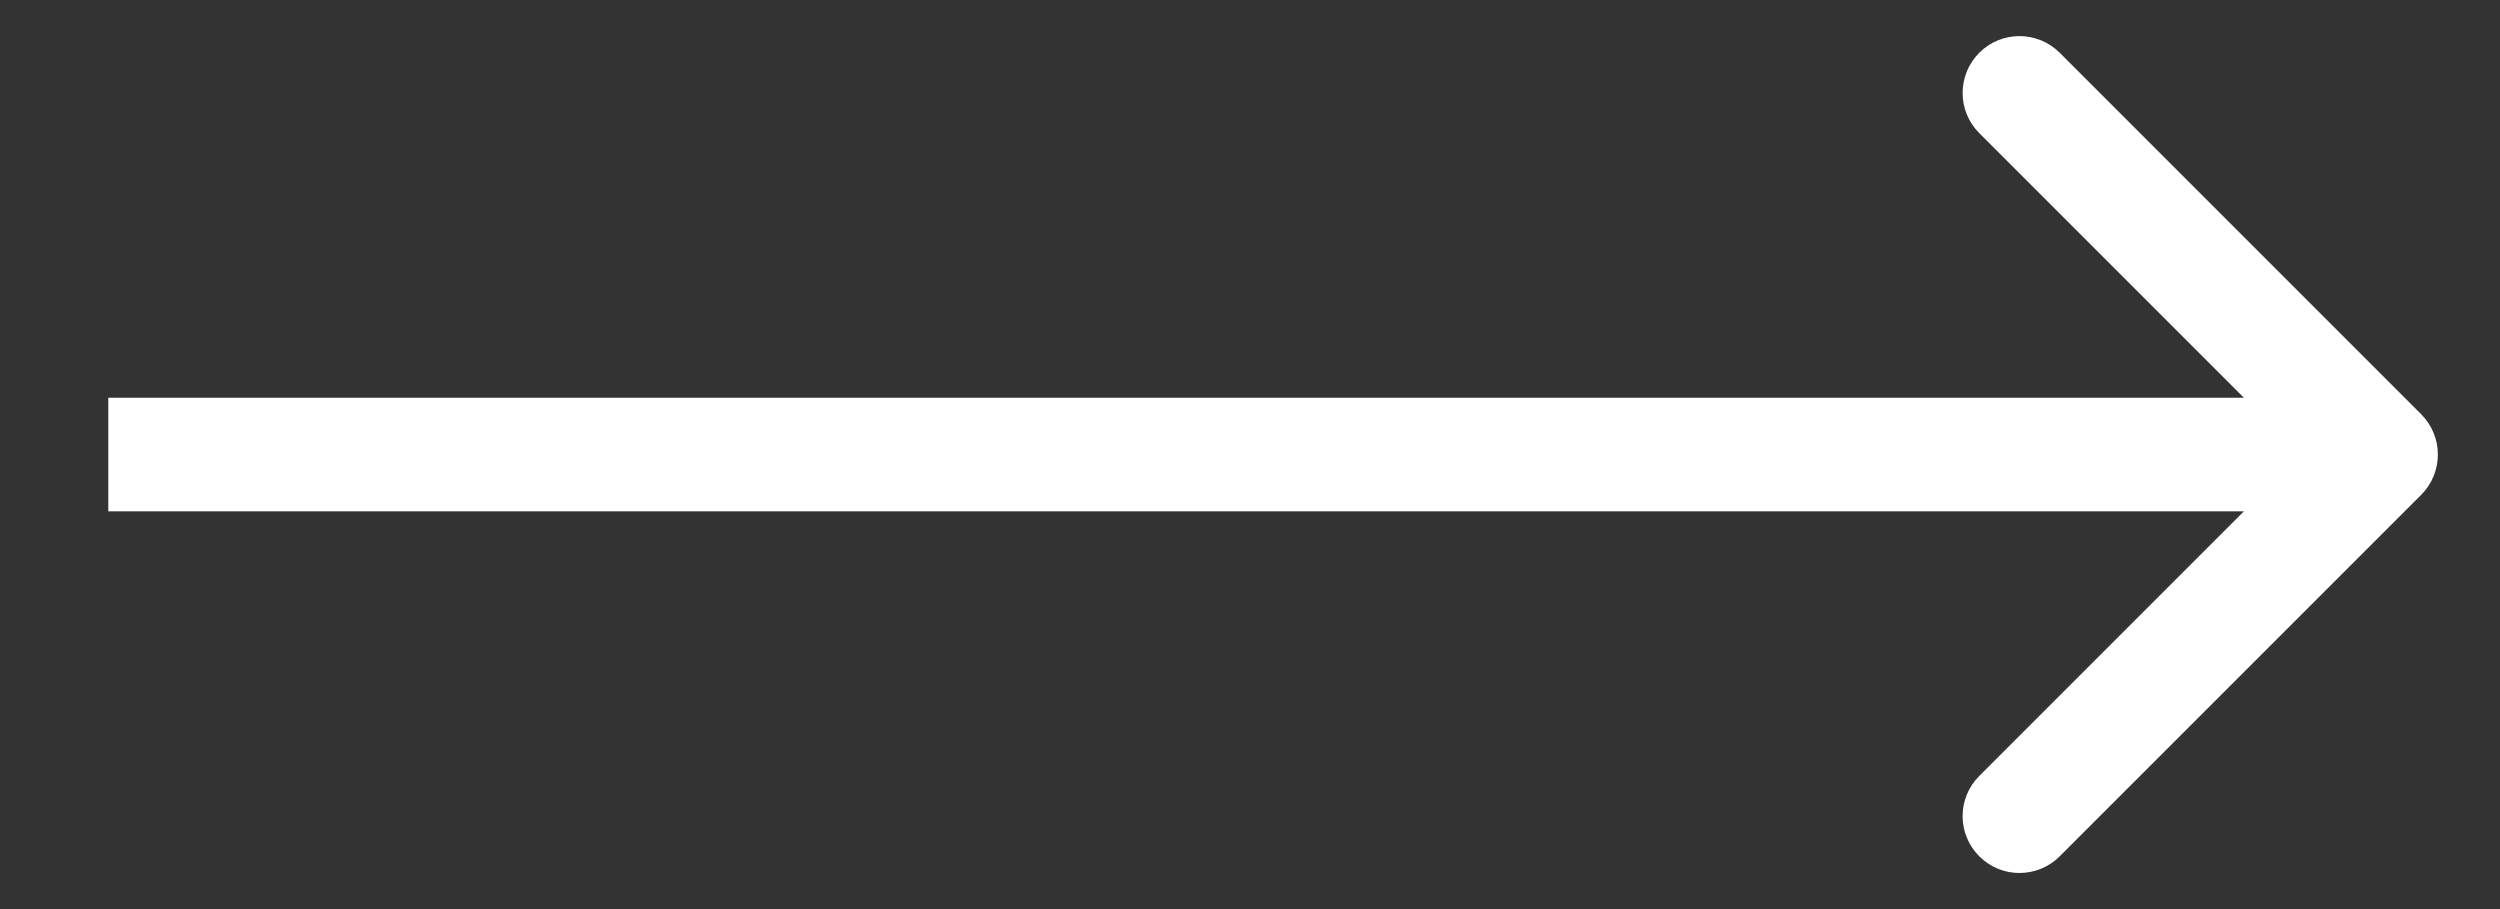 <svg width="22" height="8" viewBox="0 0 22 8" fill="none" xmlns="http://www.w3.org/2000/svg">
<rect x="0" y="0" width="22" height="8" fill="#333333" stroke="none"/>
<path d="M21.307 4.354C21.502 4.158 21.502 3.842 21.307 3.646L18.125 0.464C17.929 0.269 17.613 0.269 17.418 0.464C17.222 0.66 17.222 0.976 17.418 1.172L20.246 4L17.418 6.828C17.222 7.024 17.222 7.34 17.418 7.536C17.613 7.731 17.929 7.731 18.125 7.536L21.307 4.354ZM0.953 4.5L20.953 4.5L20.953 3.5L0.953 3.5L0.953 4.5Z" fill="white"/>
</svg>
